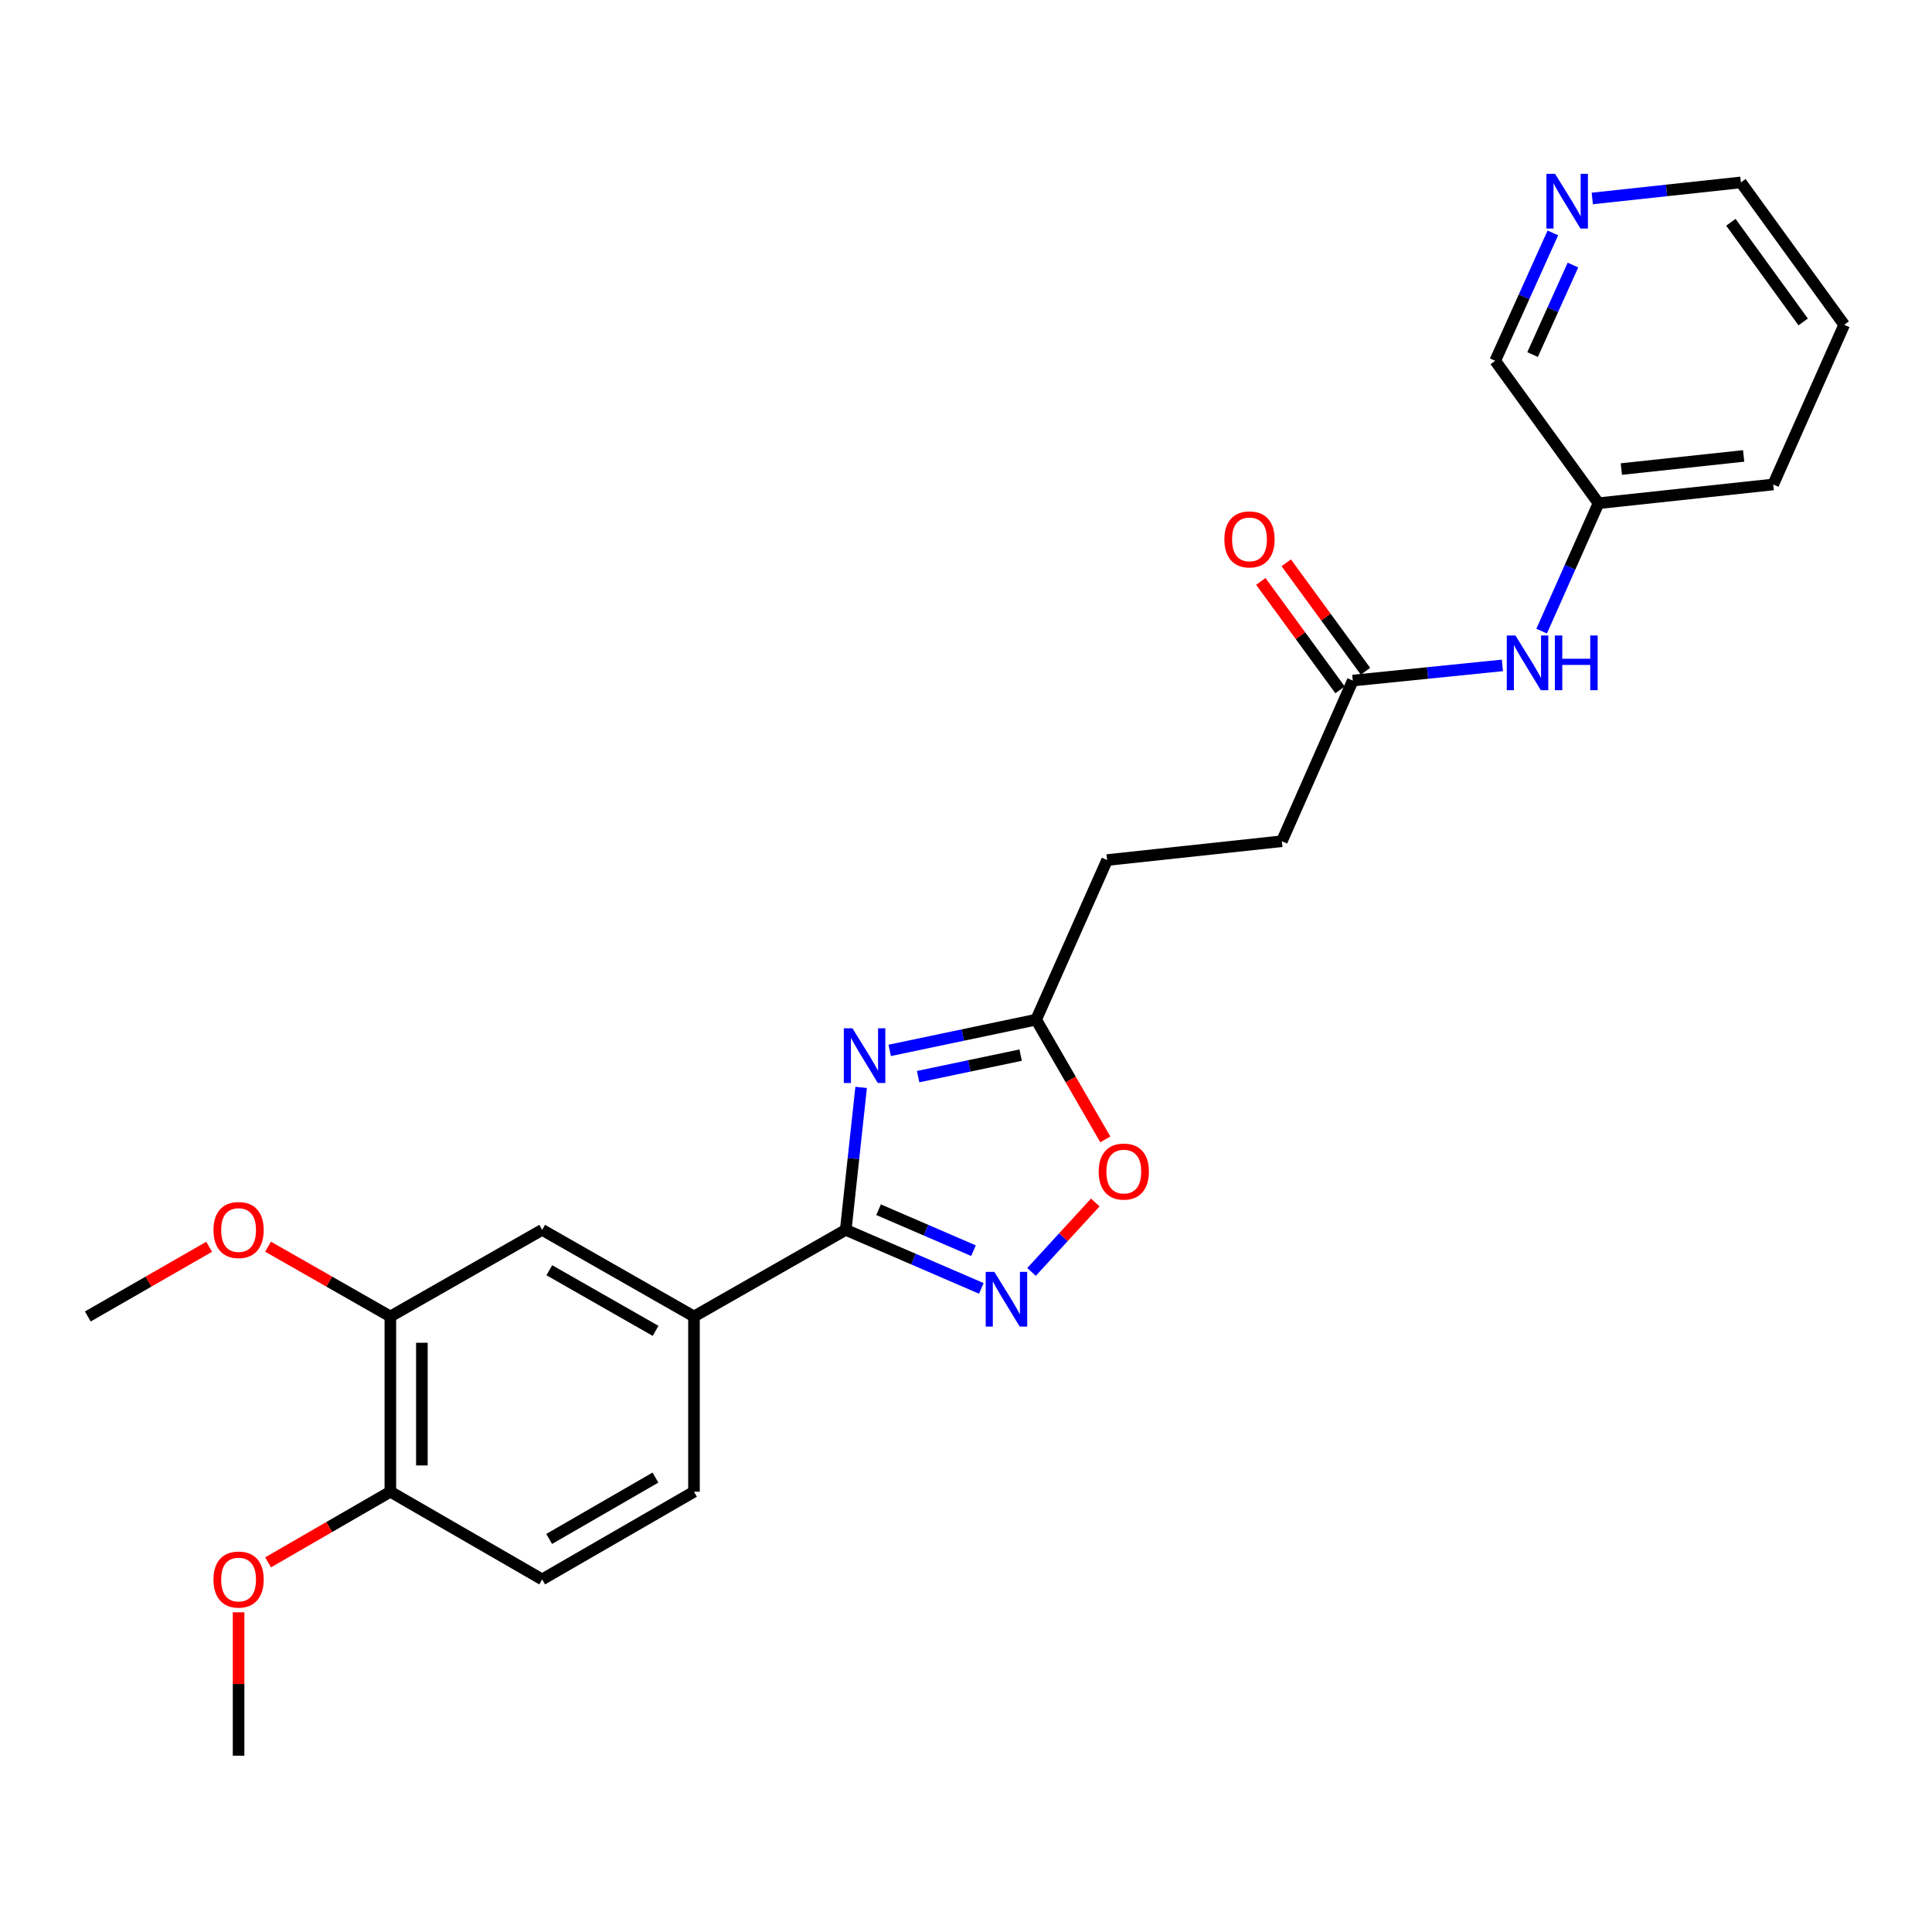 <?xml version='1.0' encoding='iso-8859-1'?>
<svg version='1.1' baseProfile='full'
              xmlns='http://www.w3.org/2000/svg'
                      xmlns:rdkit='http://www.rdkit.org/xml'
                      xmlns:xlink='http://www.w3.org/1999/xlink'
                  xml:space='preserve'
width='1000px' height='1000px' viewBox='0 0 1000 1000'>
<!-- END OF HEADER -->
<rect style='opacity:1.0;fill:#FFFFFF;stroke:none' width='1000' height='1000' x='0' y='0'> </rect>
<path class='bond-0' d='M 445.723,562.838 L 441.739,599.706' style='fill:none;fill-rule:evenodd;stroke:#0000FF;stroke-width:6px;stroke-linecap:butt;stroke-linejoin:miter;stroke-opacity:1' />
<path class='bond-0' d='M 441.739,599.706 L 437.754,636.575' style='fill:none;fill-rule:evenodd;stroke:#000000;stroke-width:6px;stroke-linecap:butt;stroke-linejoin:miter;stroke-opacity:1' />
<path class='bond-2' d='M 460.507,543.681 L 498.405,535.727' style='fill:none;fill-rule:evenodd;stroke:#0000FF;stroke-width:6px;stroke-linecap:butt;stroke-linejoin:miter;stroke-opacity:1' />
<path class='bond-2' d='M 498.405,535.727 L 536.303,527.774' style='fill:none;fill-rule:evenodd;stroke:#000000;stroke-width:6px;stroke-linecap:butt;stroke-linejoin:miter;stroke-opacity:1' />
<path class='bond-2' d='M 475.228,557.263 L 501.756,551.695' style='fill:none;fill-rule:evenodd;stroke:#0000FF;stroke-width:6px;stroke-linecap:butt;stroke-linejoin:miter;stroke-opacity:1' />
<path class='bond-2' d='M 501.756,551.695 L 528.285,546.128' style='fill:none;fill-rule:evenodd;stroke:#000000;stroke-width:6px;stroke-linecap:butt;stroke-linejoin:miter;stroke-opacity:1' />
<path class='bond-1' d='M 437.754,636.575 L 472.844,651.724' style='fill:none;fill-rule:evenodd;stroke:#000000;stroke-width:6px;stroke-linecap:butt;stroke-linejoin:miter;stroke-opacity:1' />
<path class='bond-1' d='M 472.844,651.724 L 507.934,666.873' style='fill:none;fill-rule:evenodd;stroke:#0000FF;stroke-width:6px;stroke-linecap:butt;stroke-linejoin:miter;stroke-opacity:1' />
<path class='bond-1' d='M 454.749,626.14 L 479.311,636.744' style='fill:none;fill-rule:evenodd;stroke:#000000;stroke-width:6px;stroke-linecap:butt;stroke-linejoin:miter;stroke-opacity:1' />
<path class='bond-1' d='M 479.311,636.744 L 503.874,647.349' style='fill:none;fill-rule:evenodd;stroke:#0000FF;stroke-width:6px;stroke-linecap:butt;stroke-linejoin:miter;stroke-opacity:1' />
<path class='bond-4' d='M 437.754,636.575 L 359.202,681.407' style='fill:none;fill-rule:evenodd;stroke:#000000;stroke-width:6px;stroke-linecap:butt;stroke-linejoin:miter;stroke-opacity:1' />
<path class='bond-25' d='M 533.924,658.344 L 550.419,640.377' style='fill:none;fill-rule:evenodd;stroke:#0000FF;stroke-width:6px;stroke-linecap:butt;stroke-linejoin:miter;stroke-opacity:1' />
<path class='bond-25' d='M 550.419,640.377 L 566.914,622.41' style='fill:none;fill-rule:evenodd;stroke:#FF0000;stroke-width:6px;stroke-linecap:butt;stroke-linejoin:miter;stroke-opacity:1' />
<path class='bond-3' d='M 536.303,527.774 L 554.2,558.756' style='fill:none;fill-rule:evenodd;stroke:#000000;stroke-width:6px;stroke-linecap:butt;stroke-linejoin:miter;stroke-opacity:1' />
<path class='bond-3' d='M 554.2,558.756 L 572.098,589.739' style='fill:none;fill-rule:evenodd;stroke:#FF0000;stroke-width:6px;stroke-linecap:butt;stroke-linejoin:miter;stroke-opacity:1' />
<path class='bond-14' d='M 536.303,527.774 L 573.041,445.161' style='fill:none;fill-rule:evenodd;stroke:#000000;stroke-width:6px;stroke-linecap:butt;stroke-linejoin:miter;stroke-opacity:1' />
<path class='bond-5' d='M 359.202,681.407 L 280.622,636.575' style='fill:none;fill-rule:evenodd;stroke:#000000;stroke-width:6px;stroke-linecap:butt;stroke-linejoin:miter;stroke-opacity:1' />
<path class='bond-5' d='M 339.33,688.854 L 284.324,657.471' style='fill:none;fill-rule:evenodd;stroke:#000000;stroke-width:6px;stroke-linecap:butt;stroke-linejoin:miter;stroke-opacity:1' />
<path class='bond-11' d='M 359.202,681.407 L 359.202,772.115' style='fill:none;fill-rule:evenodd;stroke:#000000;stroke-width:6px;stroke-linecap:butt;stroke-linejoin:miter;stroke-opacity:1' />
<path class='bond-6' d='M 280.622,636.575 L 202.043,681.407' style='fill:none;fill-rule:evenodd;stroke:#000000;stroke-width:6px;stroke-linecap:butt;stroke-linejoin:miter;stroke-opacity:1' />
<path class='bond-17' d='M 202.043,681.407 L 170.397,663.346' style='fill:none;fill-rule:evenodd;stroke:#000000;stroke-width:6px;stroke-linecap:butt;stroke-linejoin:miter;stroke-opacity:1' />
<path class='bond-17' d='M 170.397,663.346 L 138.751,645.285' style='fill:none;fill-rule:evenodd;stroke:#FF0000;stroke-width:6px;stroke-linecap:butt;stroke-linejoin:miter;stroke-opacity:1' />
<path class='bond-26' d='M 202.043,681.407 L 202.043,772.115' style='fill:none;fill-rule:evenodd;stroke:#000000;stroke-width:6px;stroke-linecap:butt;stroke-linejoin:miter;stroke-opacity:1' />
<path class='bond-26' d='M 218.359,695.013 L 218.359,758.509' style='fill:none;fill-rule:evenodd;stroke:#000000;stroke-width:6px;stroke-linecap:butt;stroke-linejoin:miter;stroke-opacity:1' />
<path class='bond-7' d='M 700.197,352.259 L 663.495,435.416' style='fill:none;fill-rule:evenodd;stroke:#000000;stroke-width:6px;stroke-linecap:butt;stroke-linejoin:miter;stroke-opacity:1' />
<path class='bond-8' d='M 700.197,352.259 L 738.918,348.333' style='fill:none;fill-rule:evenodd;stroke:#000000;stroke-width:6px;stroke-linecap:butt;stroke-linejoin:miter;stroke-opacity:1' />
<path class='bond-8' d='M 738.918,348.333 L 777.638,344.406' style='fill:none;fill-rule:evenodd;stroke:#0000FF;stroke-width:6px;stroke-linecap:butt;stroke-linejoin:miter;stroke-opacity:1' />
<path class='bond-12' d='M 706.784,347.446 L 686.274,319.379' style='fill:none;fill-rule:evenodd;stroke:#000000;stroke-width:6px;stroke-linecap:butt;stroke-linejoin:miter;stroke-opacity:1' />
<path class='bond-12' d='M 686.274,319.379 L 665.763,291.312' style='fill:none;fill-rule:evenodd;stroke:#FF0000;stroke-width:6px;stroke-linecap:butt;stroke-linejoin:miter;stroke-opacity:1' />
<path class='bond-12' d='M 693.611,357.073 L 673.1,329.006' style='fill:none;fill-rule:evenodd;stroke:#000000;stroke-width:6px;stroke-linecap:butt;stroke-linejoin:miter;stroke-opacity:1' />
<path class='bond-12' d='M 673.1,329.006 L 652.59,300.939' style='fill:none;fill-rule:evenodd;stroke:#FF0000;stroke-width:6px;stroke-linecap:butt;stroke-linejoin:miter;stroke-opacity:1' />
<path class='bond-16' d='M 797.953,326.666 L 812.671,293.565' style='fill:none;fill-rule:evenodd;stroke:#0000FF;stroke-width:6px;stroke-linecap:butt;stroke-linejoin:miter;stroke-opacity:1' />
<path class='bond-16' d='M 812.671,293.565 L 827.389,260.464' style='fill:none;fill-rule:evenodd;stroke:#000000;stroke-width:6px;stroke-linecap:butt;stroke-linejoin:miter;stroke-opacity:1' />
<path class='bond-9' d='M 202.043,772.115 L 280.622,817.492' style='fill:none;fill-rule:evenodd;stroke:#000000;stroke-width:6px;stroke-linecap:butt;stroke-linejoin:miter;stroke-opacity:1' />
<path class='bond-18' d='M 202.043,772.115 L 170.4,790.394' style='fill:none;fill-rule:evenodd;stroke:#000000;stroke-width:6px;stroke-linecap:butt;stroke-linejoin:miter;stroke-opacity:1' />
<path class='bond-18' d='M 170.4,790.394 L 138.758,808.672' style='fill:none;fill-rule:evenodd;stroke:#FF0000;stroke-width:6px;stroke-linecap:butt;stroke-linejoin:miter;stroke-opacity:1' />
<path class='bond-10' d='M 803.759,120.555 L 788.839,153.649' style='fill:none;fill-rule:evenodd;stroke:#0000FF;stroke-width:6px;stroke-linecap:butt;stroke-linejoin:miter;stroke-opacity:1' />
<path class='bond-10' d='M 788.839,153.649 L 773.918,186.743' style='fill:none;fill-rule:evenodd;stroke:#000000;stroke-width:6px;stroke-linecap:butt;stroke-linejoin:miter;stroke-opacity:1' />
<path class='bond-10' d='M 814.157,137.189 L 803.713,160.355' style='fill:none;fill-rule:evenodd;stroke:#0000FF;stroke-width:6px;stroke-linecap:butt;stroke-linejoin:miter;stroke-opacity:1' />
<path class='bond-10' d='M 803.713,160.355 L 793.269,183.52' style='fill:none;fill-rule:evenodd;stroke:#000000;stroke-width:6px;stroke-linecap:butt;stroke-linejoin:miter;stroke-opacity:1' />
<path class='bond-27' d='M 824.165,102.724 L 862.624,98.568' style='fill:none;fill-rule:evenodd;stroke:#0000FF;stroke-width:6px;stroke-linecap:butt;stroke-linejoin:miter;stroke-opacity:1' />
<path class='bond-27' d='M 862.624,98.568 L 901.083,94.412' style='fill:none;fill-rule:evenodd;stroke:#000000;stroke-width:6px;stroke-linecap:butt;stroke-linejoin:miter;stroke-opacity:1' />
<path class='bond-13' d='M 359.202,772.115 L 280.622,817.492' style='fill:none;fill-rule:evenodd;stroke:#000000;stroke-width:6px;stroke-linecap:butt;stroke-linejoin:miter;stroke-opacity:1' />
<path class='bond-13' d='M 339.256,764.792 L 284.25,796.556' style='fill:none;fill-rule:evenodd;stroke:#000000;stroke-width:6px;stroke-linecap:butt;stroke-linejoin:miter;stroke-opacity:1' />
<path class='bond-15' d='M 573.041,445.161 L 663.495,435.416' style='fill:none;fill-rule:evenodd;stroke:#000000;stroke-width:6px;stroke-linecap:butt;stroke-linejoin:miter;stroke-opacity:1' />
<path class='bond-19' d='M 827.389,260.464 L 773.918,186.743' style='fill:none;fill-rule:evenodd;stroke:#000000;stroke-width:6px;stroke-linecap:butt;stroke-linejoin:miter;stroke-opacity:1' />
<path class='bond-21' d='M 827.389,260.464 L 917.816,250.756' style='fill:none;fill-rule:evenodd;stroke:#000000;stroke-width:6px;stroke-linecap:butt;stroke-linejoin:miter;stroke-opacity:1' />
<path class='bond-21' d='M 839.212,242.785 L 902.511,235.989' style='fill:none;fill-rule:evenodd;stroke:#000000;stroke-width:6px;stroke-linecap:butt;stroke-linejoin:miter;stroke-opacity:1' />
<path class='bond-22' d='M 108.24,645.336 L 76.847,663.372' style='fill:none;fill-rule:evenodd;stroke:#FF0000;stroke-width:6px;stroke-linecap:butt;stroke-linejoin:miter;stroke-opacity:1' />
<path class='bond-22' d='M 76.847,663.372 L 45.455,681.407' style='fill:none;fill-rule:evenodd;stroke:#000000;stroke-width:6px;stroke-linecap:butt;stroke-linejoin:miter;stroke-opacity:1' />
<path class='bond-23' d='M 123.49,834.533 L 123.49,871.638' style='fill:none;fill-rule:evenodd;stroke:#FF0000;stroke-width:6px;stroke-linecap:butt;stroke-linejoin:miter;stroke-opacity:1' />
<path class='bond-23' d='M 123.49,871.638 L 123.49,908.743' style='fill:none;fill-rule:evenodd;stroke:#000000;stroke-width:6px;stroke-linecap:butt;stroke-linejoin:miter;stroke-opacity:1' />
<path class='bond-20' d='M 901.083,94.412 L 954.545,168.106' style='fill:none;fill-rule:evenodd;stroke:#000000;stroke-width:6px;stroke-linecap:butt;stroke-linejoin:miter;stroke-opacity:1' />
<path class='bond-20' d='M 895.896,115.047 L 933.319,166.633' style='fill:none;fill-rule:evenodd;stroke:#000000;stroke-width:6px;stroke-linecap:butt;stroke-linejoin:miter;stroke-opacity:1' />
<path class='bond-24' d='M 917.816,250.756 L 954.545,168.106' style='fill:none;fill-rule:evenodd;stroke:#000000;stroke-width:6px;stroke-linecap:butt;stroke-linejoin:miter;stroke-opacity:1' />
<path  class='atom-0' d='M 441.239 532.251
L 450.519 547.251
Q 451.439 548.731, 452.919 551.411
Q 454.399 554.091, 454.479 554.251
L 454.479 532.251
L 458.239 532.251
L 458.239 560.571
L 454.359 560.571
L 444.399 544.171
Q 443.239 542.251, 441.999 540.051
Q 440.799 537.851, 440.439 537.171
L 440.439 560.571
L 436.759 560.571
L 436.759 532.251
L 441.239 532.251
' fill='#0000FF'/>
<path  class='atom-2' d='M 514.679 658.328
L 523.959 673.328
Q 524.879 674.808, 526.359 677.488
Q 527.839 680.168, 527.919 680.328
L 527.919 658.328
L 531.679 658.328
L 531.679 686.648
L 527.799 686.648
L 517.839 670.248
Q 516.679 668.328, 515.439 666.128
Q 514.239 663.928, 513.879 663.248
L 513.879 686.648
L 510.199 686.648
L 510.199 658.328
L 514.679 658.328
' fill='#0000FF'/>
<path  class='atom-4' d='M 568.68 606.407
Q 568.68 599.607, 572.04 595.807
Q 575.4 592.007, 581.68 592.007
Q 587.96 592.007, 591.32 595.807
Q 594.68 599.607, 594.68 606.407
Q 594.68 613.287, 591.28 617.207
Q 587.88 621.087, 581.68 621.087
Q 575.44 621.087, 572.04 617.207
Q 568.68 613.327, 568.68 606.407
M 581.68 617.887
Q 586 617.887, 588.32 615.007
Q 590.68 612.087, 590.68 606.407
Q 590.68 600.847, 588.32 598.047
Q 586 595.207, 581.68 595.207
Q 577.36 595.207, 575 598.007
Q 572.68 600.807, 572.68 606.407
Q 572.68 612.127, 575 615.007
Q 577.36 617.887, 581.68 617.887
' fill='#FF0000'/>
<path  class='atom-9' d='M 784.391 328.926
L 793.671 343.926
Q 794.591 345.406, 796.071 348.086
Q 797.551 350.766, 797.631 350.926
L 797.631 328.926
L 801.391 328.926
L 801.391 357.246
L 797.511 357.246
L 787.551 340.846
Q 786.391 338.926, 785.151 336.726
Q 783.951 334.526, 783.591 333.846
L 783.591 357.246
L 779.911 357.246
L 779.911 328.926
L 784.391 328.926
' fill='#0000FF'/>
<path  class='atom-9' d='M 804.791 328.926
L 808.631 328.926
L 808.631 340.966
L 823.111 340.966
L 823.111 328.926
L 826.951 328.926
L 826.951 357.246
L 823.111 357.246
L 823.111 344.166
L 808.631 344.166
L 808.631 357.246
L 804.791 357.246
L 804.791 328.926
' fill='#0000FF'/>
<path  class='atom-11' d='M 804.904 89.969
L 814.184 104.969
Q 815.104 106.449, 816.584 109.129
Q 818.064 111.809, 818.144 111.969
L 818.144 89.969
L 821.904 89.969
L 821.904 118.289
L 818.024 118.289
L 808.064 101.889
Q 806.904 99.969, 805.664 97.769
Q 804.464 95.569, 804.104 94.889
L 804.104 118.289
L 800.424 118.289
L 800.424 89.969
L 804.904 89.969
' fill='#0000FF'/>
<path  class='atom-13' d='M 633.735 279.18
Q 633.735 272.38, 637.095 268.58
Q 640.455 264.78, 646.735 264.78
Q 653.015 264.78, 656.375 268.58
Q 659.735 272.38, 659.735 279.18
Q 659.735 286.06, 656.335 289.98
Q 652.935 293.86, 646.735 293.86
Q 640.495 293.86, 637.095 289.98
Q 633.735 286.1, 633.735 279.18
M 646.735 290.66
Q 651.055 290.66, 653.375 287.78
Q 655.735 284.86, 655.735 279.18
Q 655.735 273.62, 653.375 270.82
Q 651.055 267.98, 646.735 267.98
Q 642.415 267.98, 640.055 270.78
Q 637.735 273.58, 637.735 279.18
Q 637.735 284.9, 640.055 287.78
Q 642.415 290.66, 646.735 290.66
' fill='#FF0000'/>
<path  class='atom-18' d='M 110.49 636.655
Q 110.49 629.855, 113.85 626.055
Q 117.21 622.255, 123.49 622.255
Q 129.77 622.255, 133.13 626.055
Q 136.49 629.855, 136.49 636.655
Q 136.49 643.535, 133.09 647.455
Q 129.69 651.335, 123.49 651.335
Q 117.25 651.335, 113.85 647.455
Q 110.49 643.575, 110.49 636.655
M 123.49 648.135
Q 127.81 648.135, 130.13 645.255
Q 132.49 642.335, 132.49 636.655
Q 132.49 631.095, 130.13 628.295
Q 127.81 625.455, 123.49 625.455
Q 119.17 625.455, 116.81 628.255
Q 114.49 631.055, 114.49 636.655
Q 114.49 642.375, 116.81 645.255
Q 119.17 648.135, 123.49 648.135
' fill='#FF0000'/>
<path  class='atom-19' d='M 110.49 817.572
Q 110.49 810.772, 113.85 806.972
Q 117.21 803.172, 123.49 803.172
Q 129.77 803.172, 133.13 806.972
Q 136.49 810.772, 136.49 817.572
Q 136.49 824.452, 133.09 828.372
Q 129.69 832.252, 123.49 832.252
Q 117.25 832.252, 113.85 828.372
Q 110.49 824.492, 110.49 817.572
M 123.49 829.052
Q 127.81 829.052, 130.13 826.172
Q 132.49 823.252, 132.49 817.572
Q 132.49 812.012, 130.13 809.212
Q 127.81 806.372, 123.49 806.372
Q 119.17 806.372, 116.81 809.172
Q 114.49 811.972, 114.49 817.572
Q 114.49 823.292, 116.81 826.172
Q 119.17 829.052, 123.49 829.052
' fill='#FF0000'/>
</svg>

